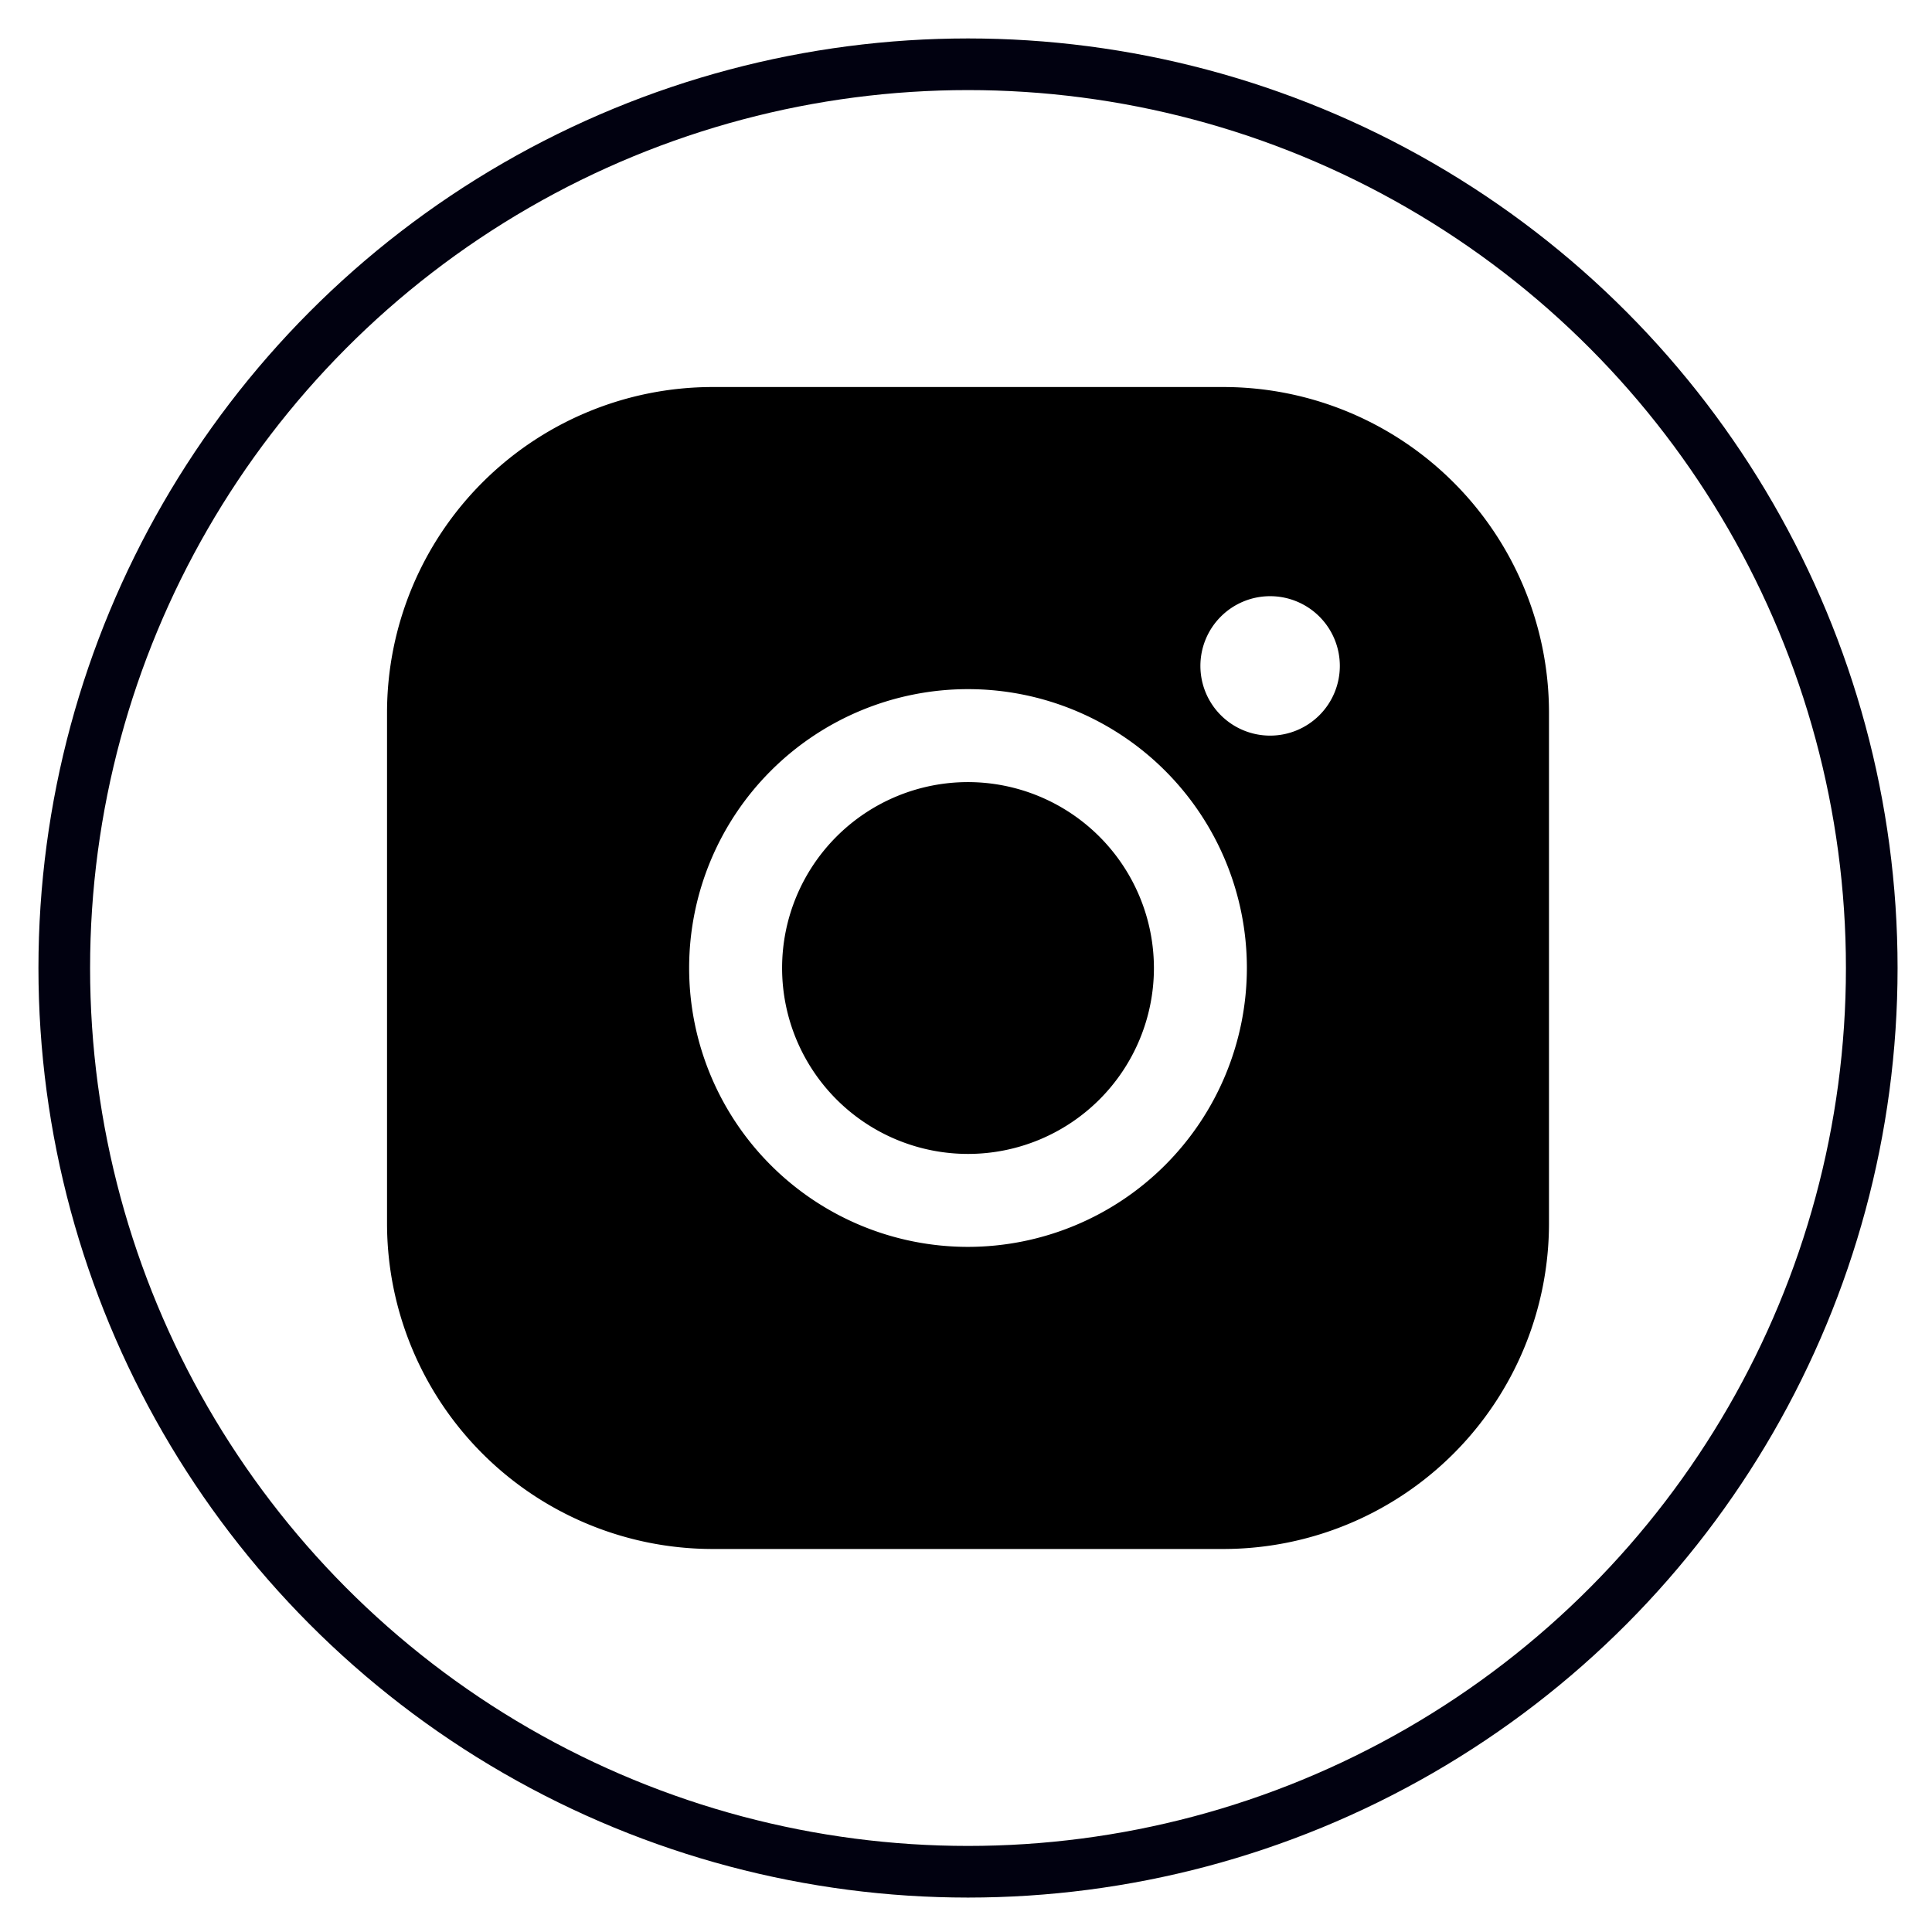 <?xml version="1.0" encoding="UTF-8" standalone="no"?>
<!-- Created with Inkscape (http://www.inkscape.org/) -->

<svg
   version="1.1"
   id="svg1"
   width="150"
   height="150"
   viewBox="0 0 150 150"
   sodipodi:docname="logo-instagram-svg-150.svg"
   inkscape:version="1.3.2 (091e20e, 2023-11-25, custom)"
   xmlns:inkscape="http://www.inkscape.org/namespaces/inkscape"
   xmlns:sodipodi="http://sodipodi.sourceforge.net/DTD/sodipodi-0.dtd"
   xmlns="http://www.w3.org/2000/svg"
   xmlns:svg="http://www.w3.org/2000/svg">
  <defs
     id="defs1" />
  <sodipodi:namedview
     id="namedview1"
     pagecolor="#ffffff"
     bordercolor="#000000"
     borderopacity="0.25"
     inkscape:showpageshadow="2"
     inkscape:pageopacity="0.0"
     inkscape:pagecheckerboard="0"
     inkscape:deskcolor="#d1d1d1"
     inkscape:zoom="0.70710678"
     inkscape:cx="26.162951"
     inkscape:cy="351.43207"
     inkscape:window-width="1920"
     inkscape:window-height="1027"
     inkscape:window-x="-8"
     inkscape:window-y="-8"
     inkscape:window-maximized="1"
     inkscape:current-layer="g1" />
  <g
     inkscape:groupmode="layer"
     inkscape:label="Image"
     id="g1"
     transform="matrix(0.132,0,0,0.132,9.156,9.156)"
     style="stroke-width:7.594">
    <circle
       style="opacity:1;fill:#000000;fill-opacity:0;stroke:#00000f;stroke-width:30.375;stroke-linecap:round;stroke-linejoin:round;stroke-dasharray:none;stroke-opacity:0.996"
       id="path27"
       cx="500"
       cy="500"
       r="531.562"
       inkscape:label="circle" />
    <path
       d="m 609.35,500 a 109.35,109.35 0 1 1 -109.35,-109.35 109.475,109.475 0 0 1 109.35,109.35 z M 841.719,349.644 V 650.356 A 191.58,191.58 0 0 1 650.356,841.719 H 349.644 A 191.58,191.58 0 0 1 158.281,650.356 V 349.644 a 191.58,191.58 0 0 1 191.363,-191.363 h 300.712 a 191.58,191.58 0 0 1 191.363,191.363 z M 664.025,500 a 164.025,164.025 0 1 0 -164.025,164.025 164.211,164.211 0 0 0 164.025,-164.025 z m 54.675,-177.694 a 41.006,41.006 0 1 0 -41.006,41.006 41.006,41.006 0 0 0 41.006,-41.006 z"
       id="path1-9"
       style="stroke-width:180.203" />
  </g>
</svg>

